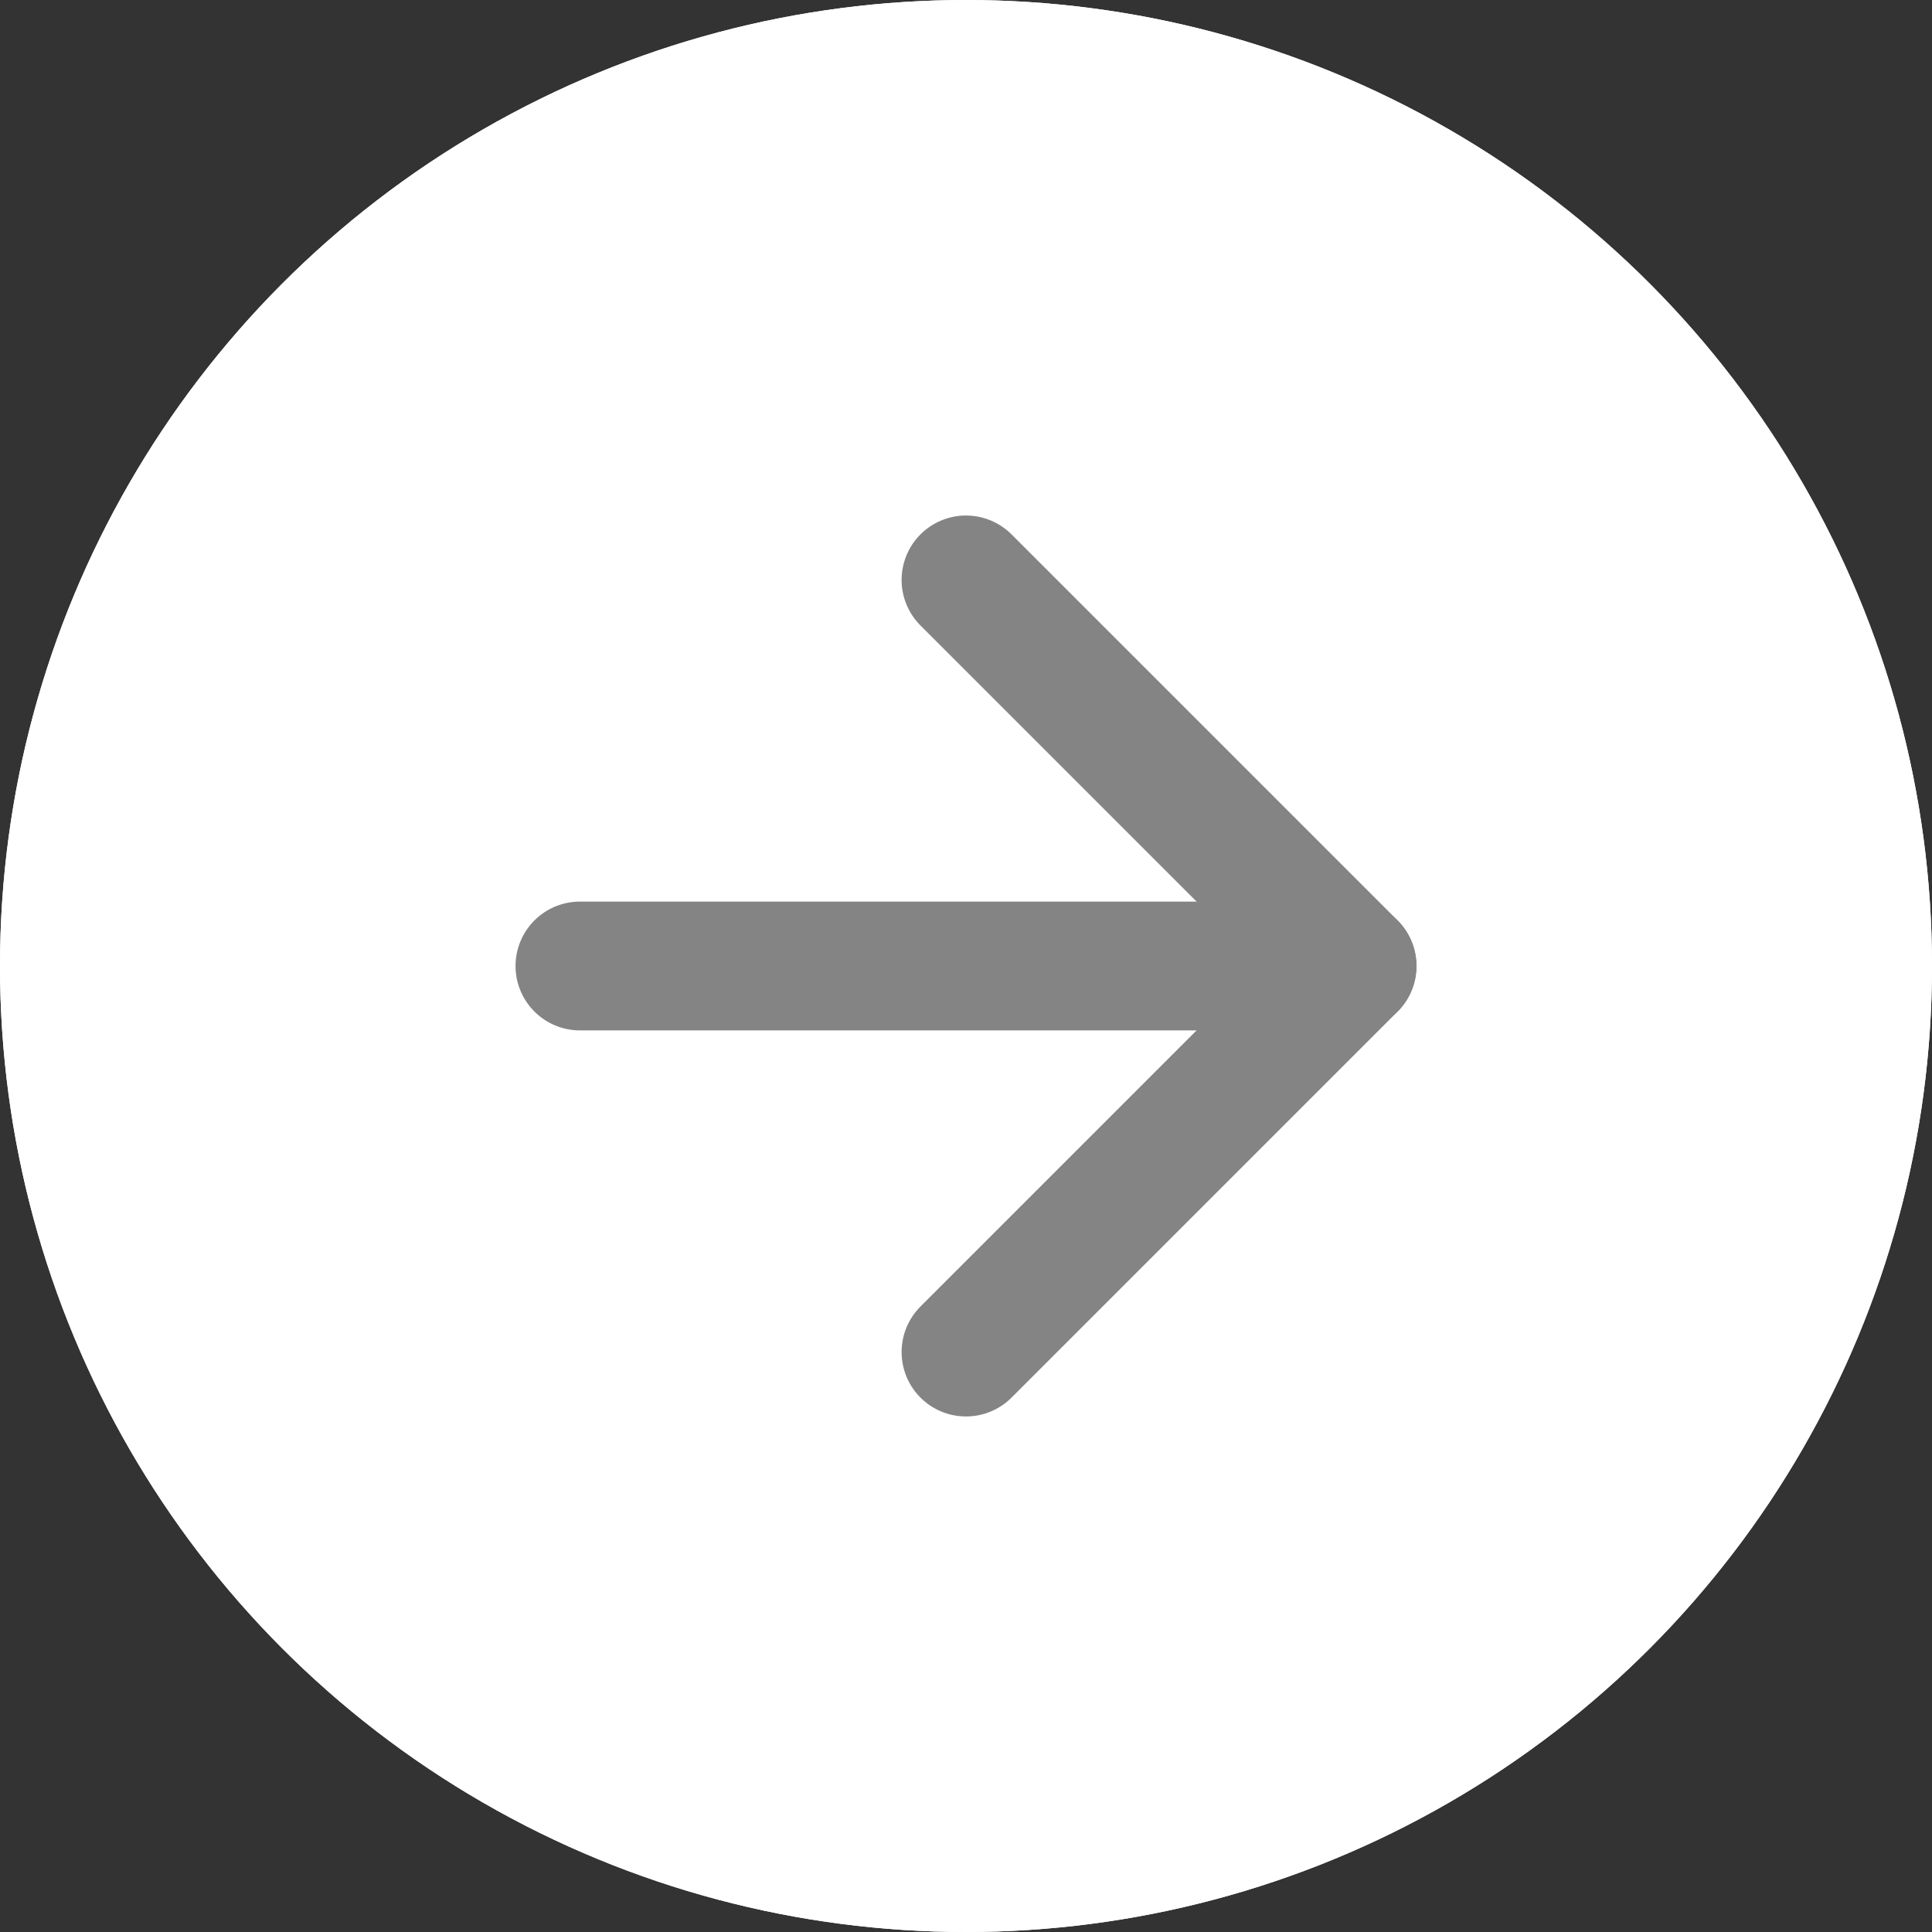 <svg xmlns="http://www.w3.org/2000/svg" width="30" height="30" viewBox="0 0 30 30">
  <rect x="0" y="0" width="30" height="30" fill="#333333" stroke="none"/>
  <g id="グループ_19" data-name="グループ 19" transform="translate(-1283 -1507)">
    <g id="楕円形_1" data-name="楕円形 1" transform="translate(1283 1507)" fill="#fff" stroke="#fff" stroke-width="2">
      <circle cx="15" cy="15" r="15" stroke="none"/>
      <circle cx="15" cy="15" r="14" fill="none"/>
    </g>
    <g id="Icon_feather-arrow-up-right" data-name="Icon feather-arrow-up-right" transform="translate(1298 1516.005) rotate(45)">
      <path id="パス_35" data-name="パス 35" d="M0,8.478,8.478,0" fill="none" stroke="#848484" stroke-linecap="round" stroke-linejoin="round" stroke-width="2"/>
      <path id="パス_36" data-name="パス 36" d="M0,0H8.478V8.478" fill="none" stroke="#848484" stroke-linecap="round" stroke-linejoin="round" stroke-width="2"/>
    </g>
  </g>
</svg>
